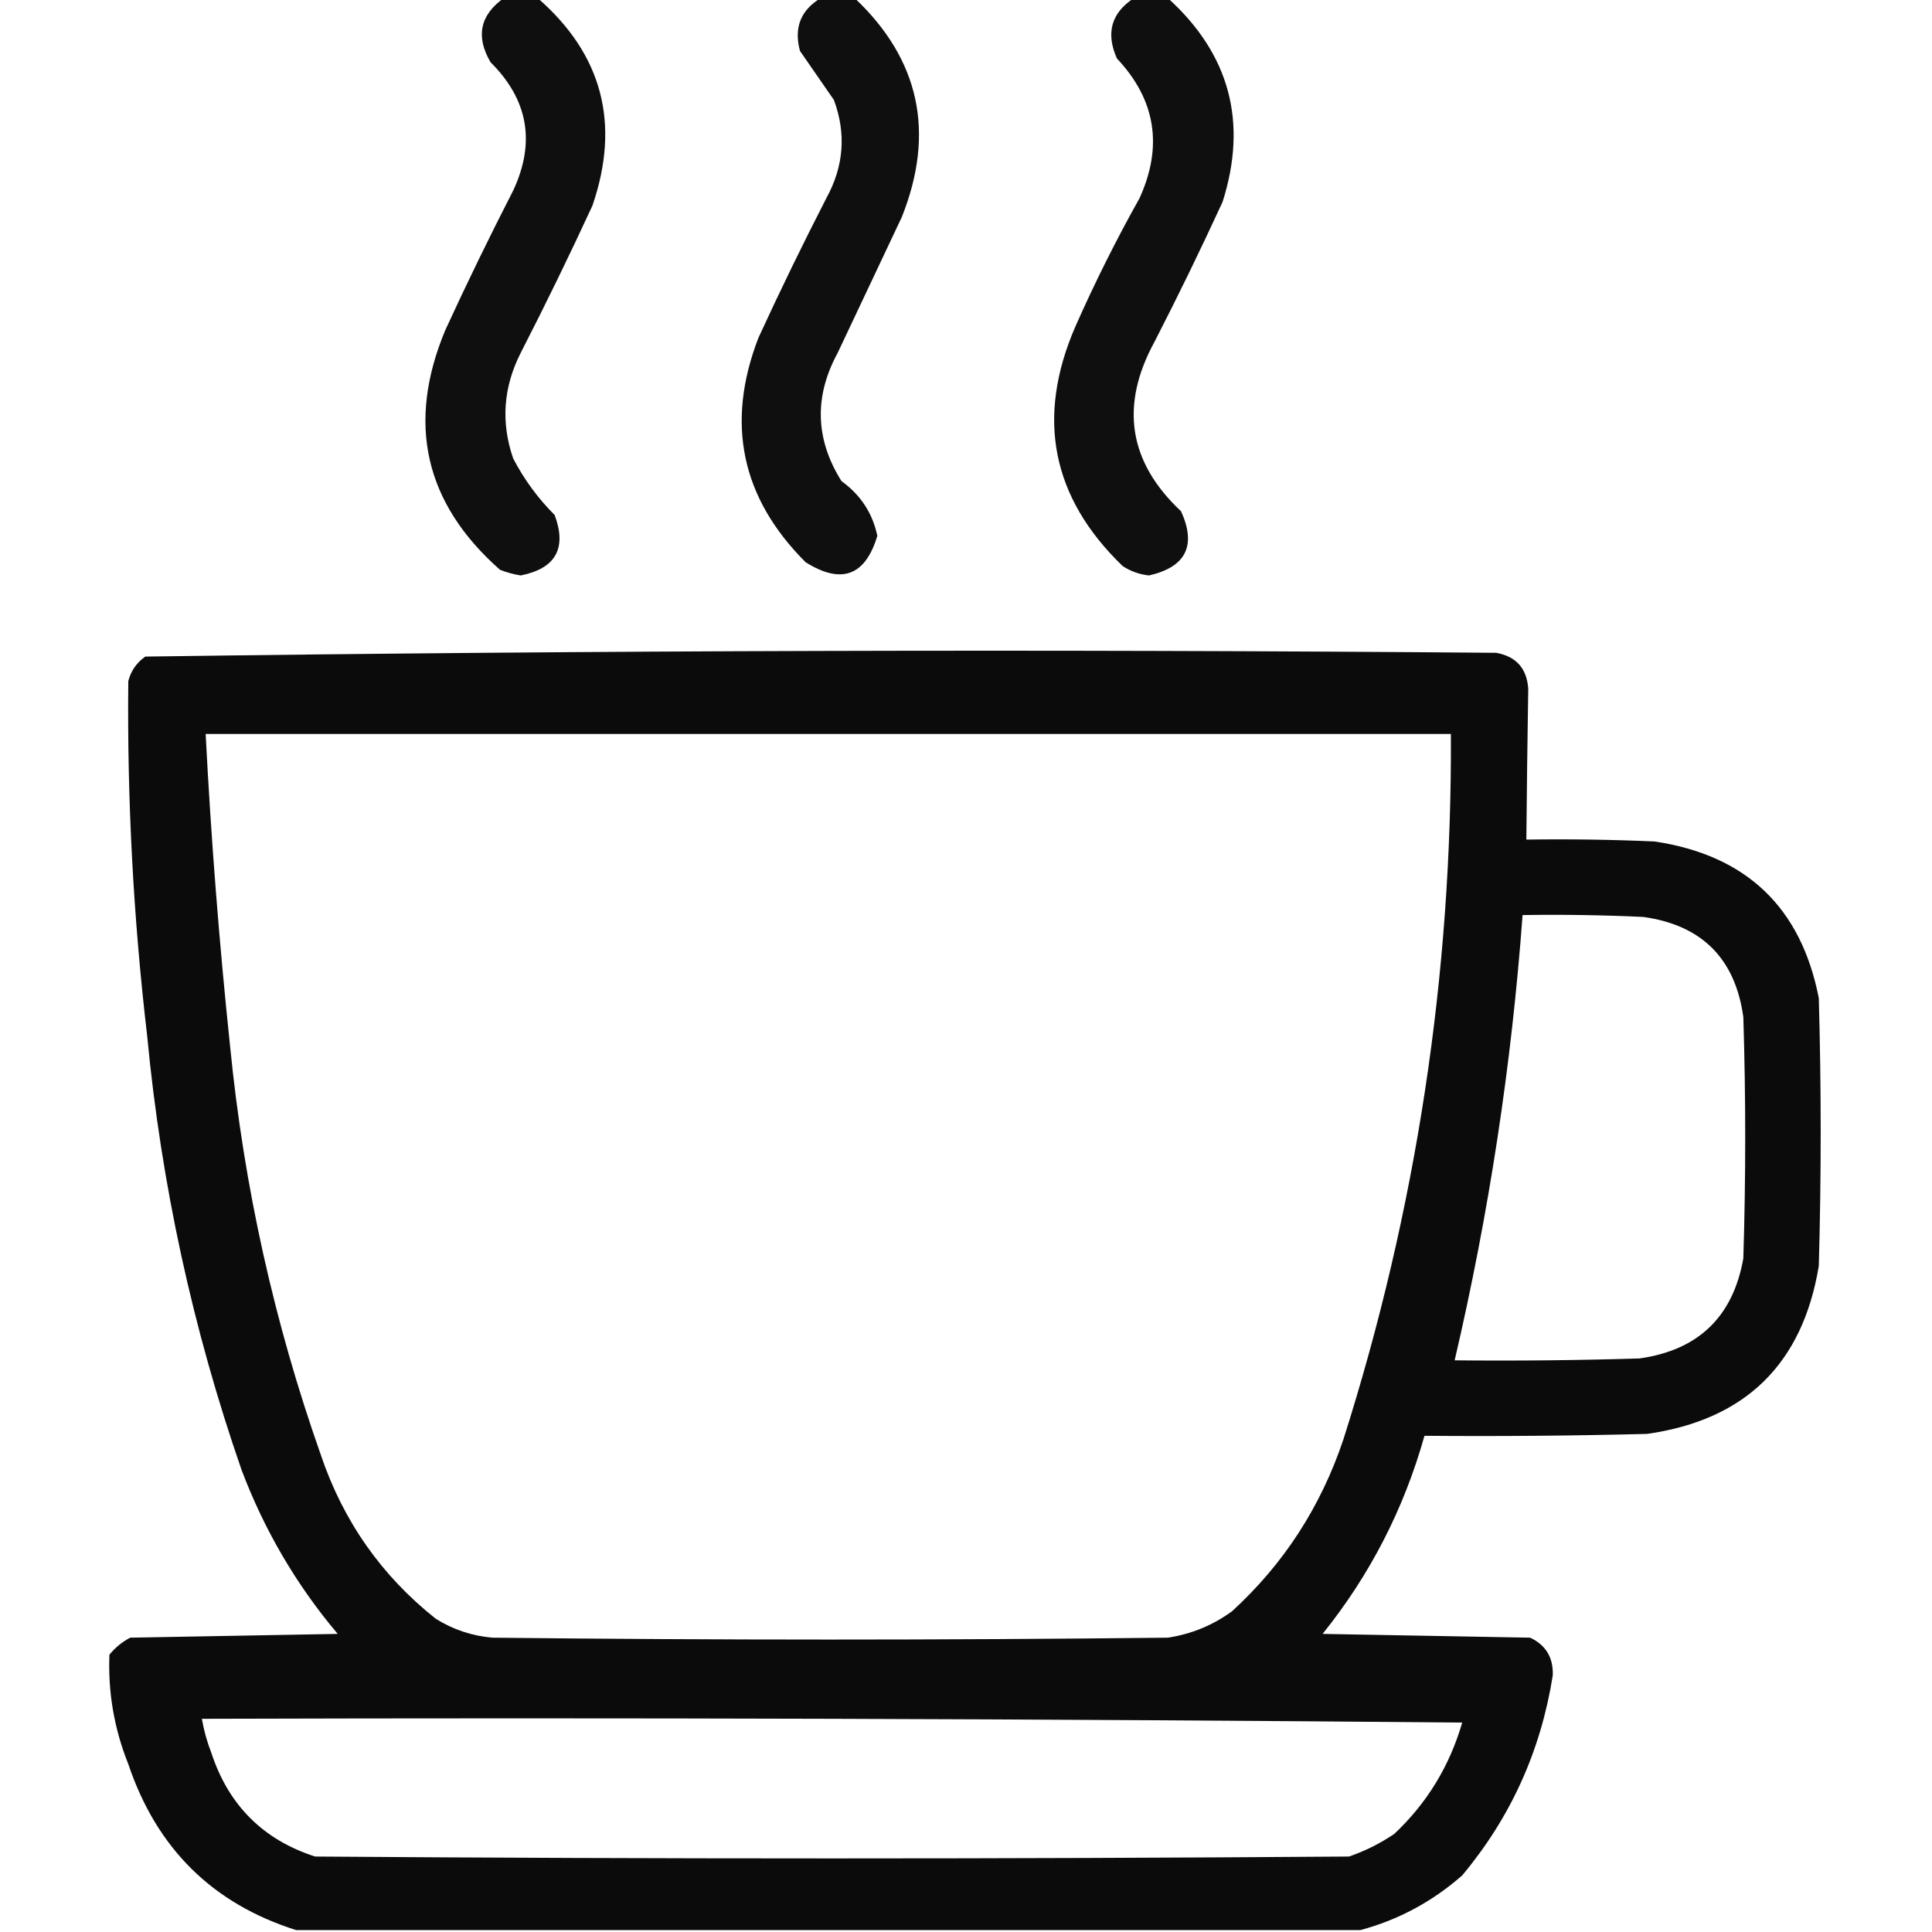 <?xml version="1.0" encoding="UTF-8"?>
<!DOCTYPE svg PUBLIC "-//W3C//DTD SVG 1.1//EN" "http://www.w3.org/Graphics/SVG/1.1/DTD/svg11.dtd">
<svg xmlns="http://www.w3.org/2000/svg" version="1.1" width="512px" height="512px" style="shape-rendering:geometricPrecision; text-rendering:geometricPrecision; image-rendering:optimizeQuality; fill-rule:evenodd; clip-rule:evenodd" xmlns:xlink="http://www.w3.org/1999/xlink">
<g><path style="opacity:0.939" fill="#000000" d="M 133.5,-0.5 C 136.5,-0.5 139.5,-0.5 142.5,-0.5C 159.632,14.422 164.465,32.756 157,54.5C 150.923,67.653 144.59,80.653 138,93.5C 133.368,102.62 132.701,111.953 136,121.5C 138.894,127.062 142.561,132.062 147,136.5C 150.255,145.321 147.255,150.655 138,152.5C 136.112,152.204 134.278,151.704 132.5,151C 112.53,133.369 107.697,112.202 118,87.5C 123.728,75.044 129.728,62.711 136,50.5C 141.97,37.723 139.97,26.39 130,16.5C 126.021,9.694 127.188,4.027 133.5,-0.5 Z"/></g>
<g><path style="opacity:0.939" fill="#000000" d="M 217.5,-0.5 C 220.5,-0.5 223.5,-0.5 226.5,-0.5C 243.726,15.782 247.893,35.115 239,57.5C 233.333,69.5 227.667,81.5 222,93.5C 215.709,105.071 216.043,116.404 223,127.5C 228.068,131.149 231.235,135.983 232.5,142C 229.325,152.616 222.992,154.949 213.5,149C 196.424,131.954 192.257,112.121 201,89.5C 206.728,77.044 212.728,64.711 219,52.5C 223.624,44.078 224.291,35.411 221,26.5C 218,22.167 215,17.833 212,13.5C 210.349,7.36 212.182,2.694 217.5,-0.5 Z"/></g>
<g><path style="opacity:0.939" fill="#000000" d="M 300.5,-0.5 C 303.5,-0.5 306.5,-0.5 309.5,-0.5C 325.881,14.355 330.714,32.355 324,53.5C 318.272,65.956 312.272,78.289 306,90.5C 296.722,107.447 299.055,122.447 313,135.5C 317.114,144.605 314.281,150.271 304.5,152.5C 301.972,152.237 299.639,151.404 297.5,150C 278.669,131.826 274.502,110.659 285,86.5C 290.139,74.888 295.806,63.554 302,52.5C 308.255,38.737 306.255,26.404 296,15.5C 292.994,8.771 294.494,3.438 300.5,-0.5 Z"/></g>
<g><path style="opacity:0.955" fill="#000000" d="M 360.5,511.5 C 266.5,511.5 172.5,511.5 78.5,511.5C 56.338,504.506 41.505,489.84 34,467.5C 30.264,458.155 28.597,448.489 29,438.5C 30.543,436.622 32.376,435.122 34.5,434C 52.833,433.667 71.167,433.333 89.5,433C 78.543,420.019 70.043,405.519 64,389.5C 51.07,352.184 42.736,313.85 39,274.5C 35.34,243.264 33.673,211.931 34,180.5C 34.69,177.804 36.19,175.637 38.5,174C 157.79,172.341 277.124,172.008 396.5,173C 401.79,173.958 404.624,177.124 405,182.5C 404.787,195.819 404.62,209.152 404.5,222.5C 415.838,222.333 427.172,222.5 438.5,223C 462.807,226.642 477.307,240.475 482,264.5C 482.667,288.167 482.667,311.833 482,335.5C 477.707,361.46 462.54,376.294 436.5,380C 416.836,380.5 397.169,380.667 377.5,380.5C 372.054,399.894 363.054,417.394 350.5,433C 368.833,433.333 387.167,433.667 405.5,434C 409.672,435.959 411.672,439.292 411.5,444C 408.342,463.974 400.342,481.641 387.5,497C 379.574,503.961 370.574,508.795 360.5,511.5 Z M 54.5,194.5 C 164.5,194.5 274.5,194.5 384.5,194.5C 384.829,258.363 375.329,320.696 356,381.5C 350.024,399.316 340.191,414.482 326.5,427C 321.41,430.711 315.743,433.044 309.5,434C 249.833,434.667 190.167,434.667 130.5,434C 125.102,433.534 120.102,431.867 115.5,429C 101.088,417.57 90.922,403.07 85,385.5C 72.664,350.487 64.664,314.487 61,277.5C 58.093,249.882 55.927,222.215 54.5,194.5 Z M 403.5,242.5 C 414.172,242.333 424.839,242.5 435.5,243C 451,245.167 459.833,254 462,269.5C 462.667,290.833 462.667,312.167 462,333.5C 459.257,348.962 450.09,357.795 434.5,360C 418.17,360.5 401.837,360.667 385.5,360.5C 394.58,321.602 400.58,282.269 403.5,242.5 Z M 53.5,455.5 C 164.835,455.167 276.169,455.5 387.5,456.5C 384.162,468.02 378.162,477.853 369.5,486C 365.779,488.527 361.779,490.527 357.5,492C 266.167,492.667 174.833,492.667 83.5,492C 69.719,487.552 60.552,478.386 56,464.5C 54.855,461.568 54.022,458.568 53.5,455.5 Z"/></g>
</svg>
